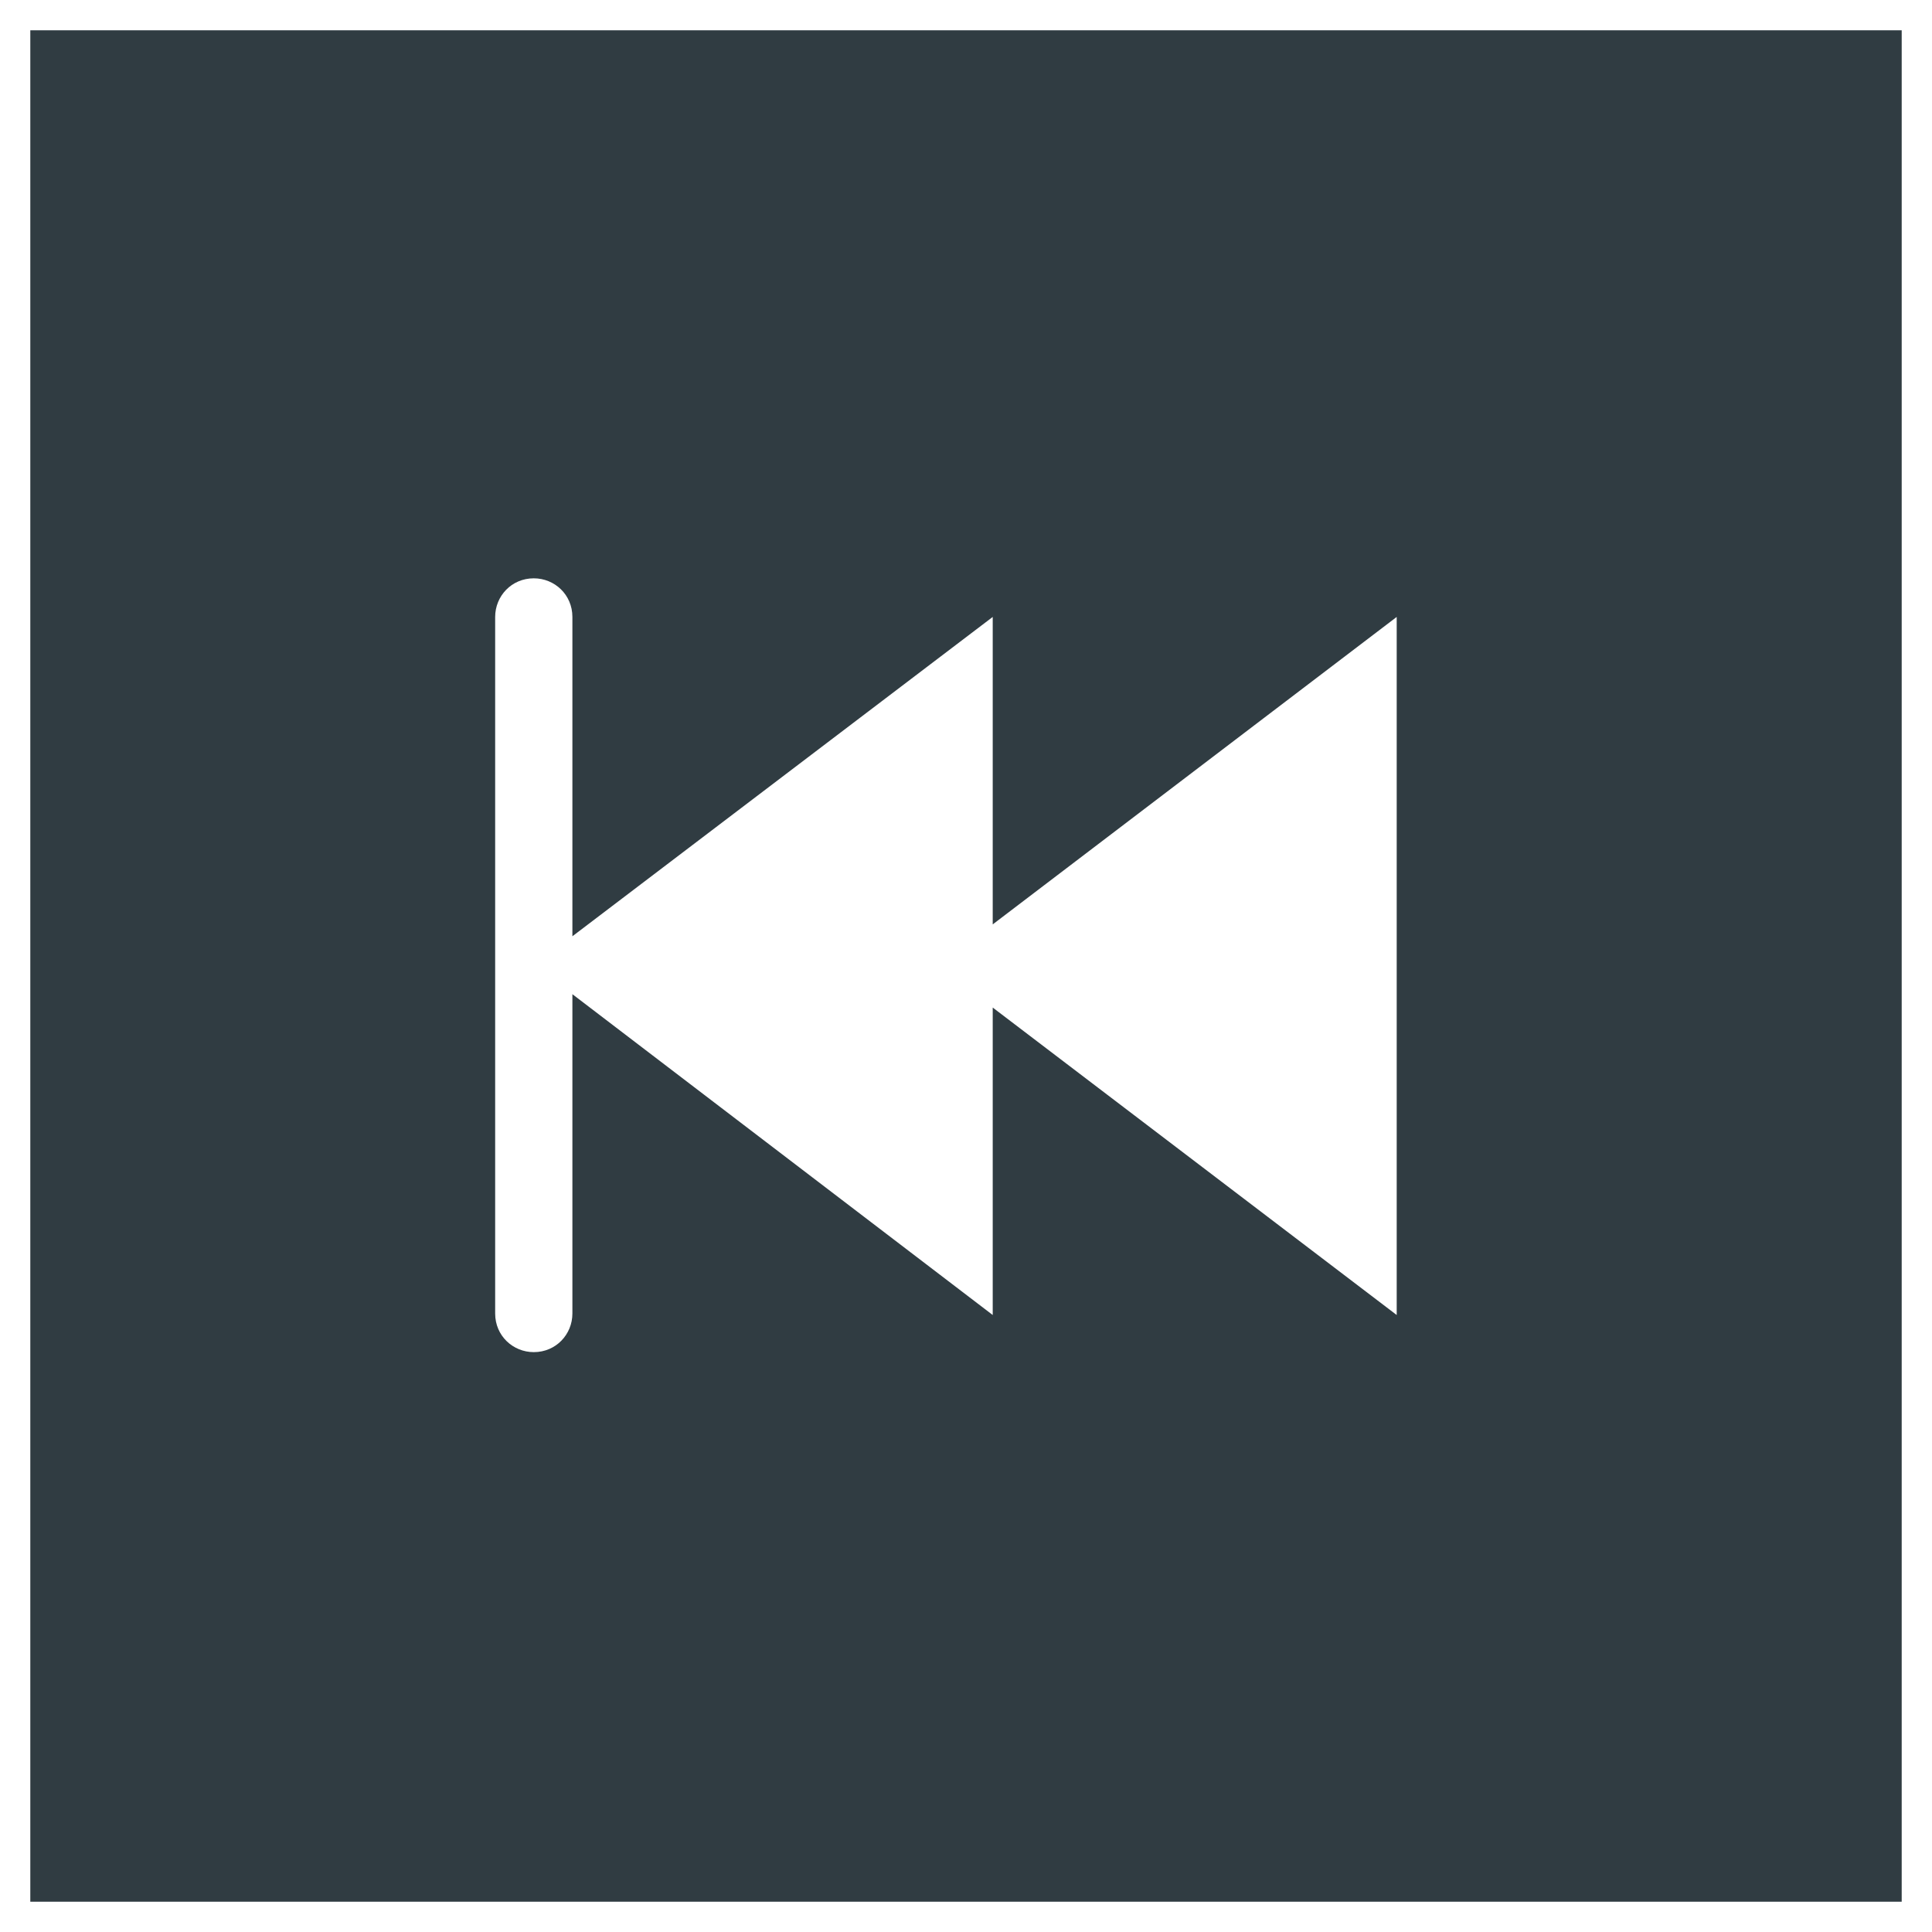 <?xml version="1.0" encoding="UTF-8"?>
<!-- Uploaded to: ICON Repo, www.iconrepo.com, Generator: ICON Repo Mixer Tools -->
<svg width="800px" height="800px" version="1.1" viewBox="144 144 512 512" xmlns="http://www.w3.org/2000/svg">
 <path d="m152.03 152.03v495.94h495.94v-495.94zm362.11 340.46-107.06-81.477v81.477l-111.39-85.02v84.625c0 5.512-4.328 10.234-10.234 10.234-5.512 0-10.234-4.328-10.234-10.234v-184.6c0-5.512 4.328-10.234 10.234-10.234 5.512 0 10.234 4.328 10.234 10.234v84.625l111.39-84.625v81.477l107.06-81.477z" fill="#303c42"/>
</svg>